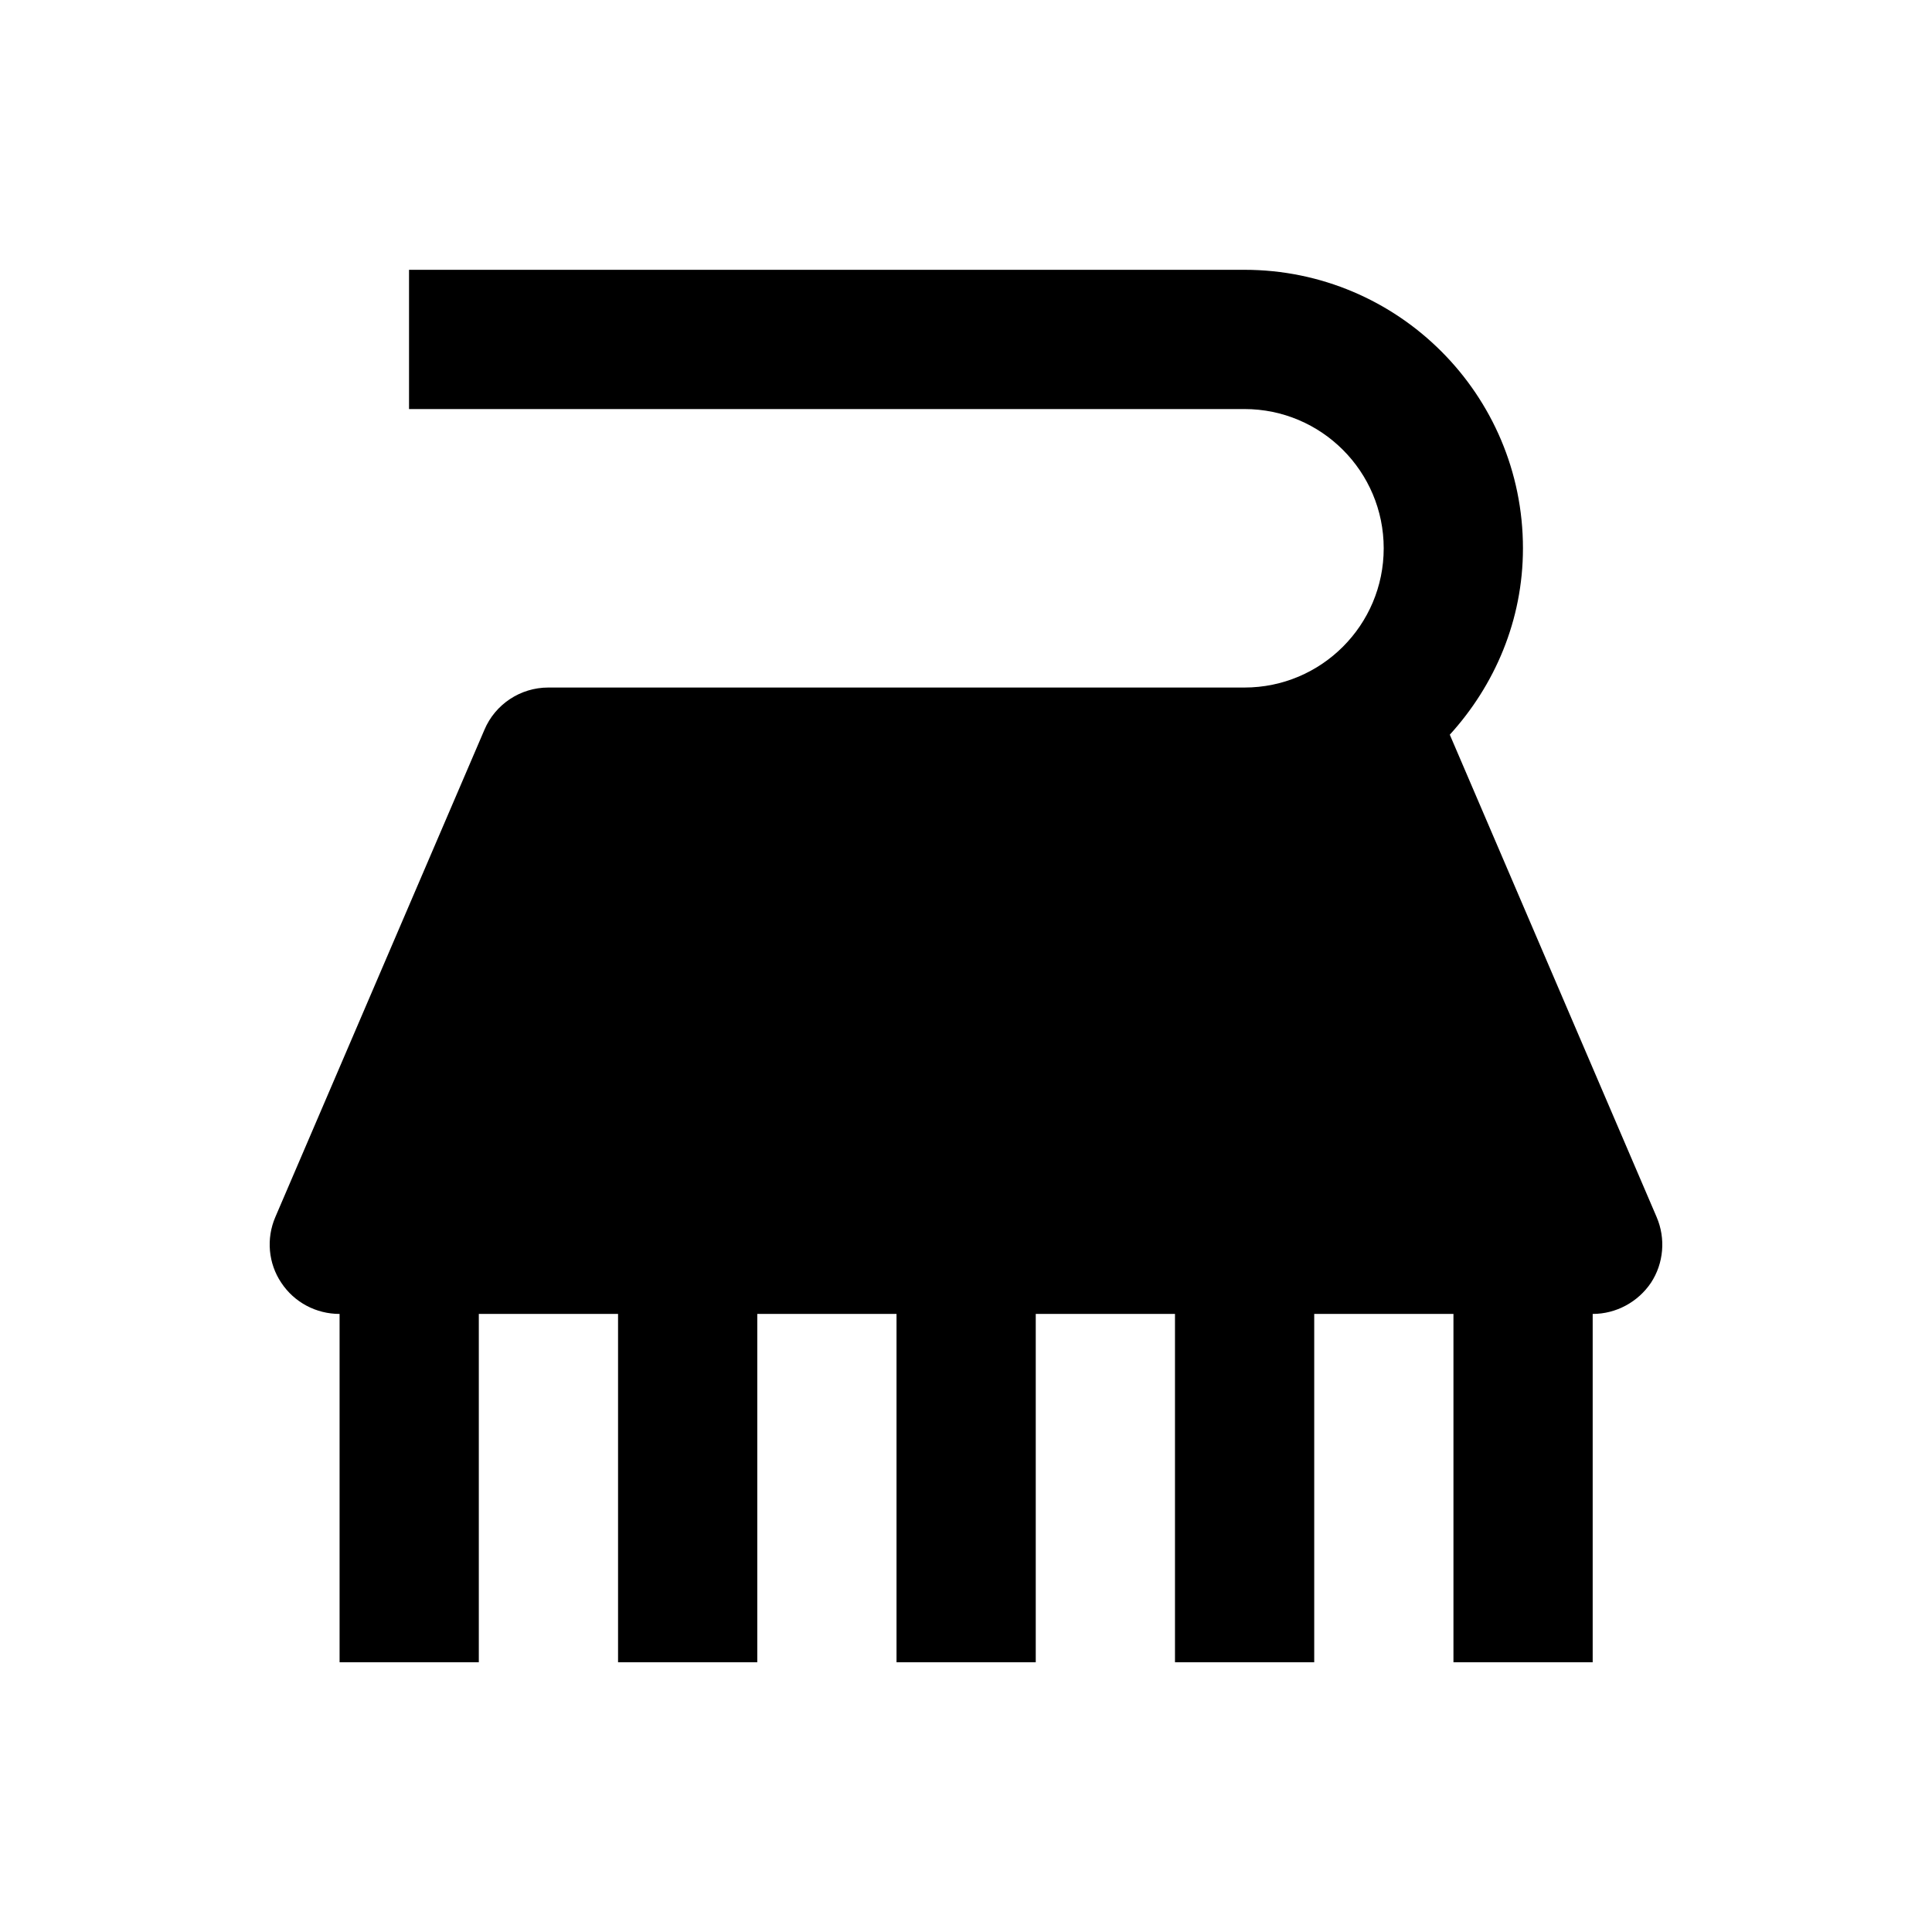 <?xml version="1.0" encoding="UTF-8"?>
<!-- Uploaded to: SVG Repo, www.svgrepo.com, Generator: SVG Repo Mixer Tools -->
<svg fill="#000000" width="800px" height="800px" version="1.1" viewBox="144 144 512 512" xmlns="http://www.w3.org/2000/svg">
 <path d="m583.02 466.52-54.809-127.82c11.906-13.086 19.387-30.309 19.387-49.398 0-40.738-33.062-73.801-73.801-73.801h-221.4v36.902h221.4c20.367 0 36.898 16.531 36.898 36.898 0 20.371-16.531 36.902-36.902 36.902h-184.5c-7.379 0-14.07 4.43-16.926 11.219l-55.398 129.1c-2.461 5.707-1.871 12.301 1.574 17.418 3.445 5.215 9.25 8.266 15.449 8.266v92.301h36.898v-92.301h36.898v92.301h36.898v-92.301h36.898v92.301h36.898v-92.301h36.898v92.301h36.898v-92.301h36.898v92.301h36.898v-92.301c6.199 0 12.004-3.148 15.449-8.266 3.363-5.117 3.953-11.711 1.492-17.418z"/>
</svg>